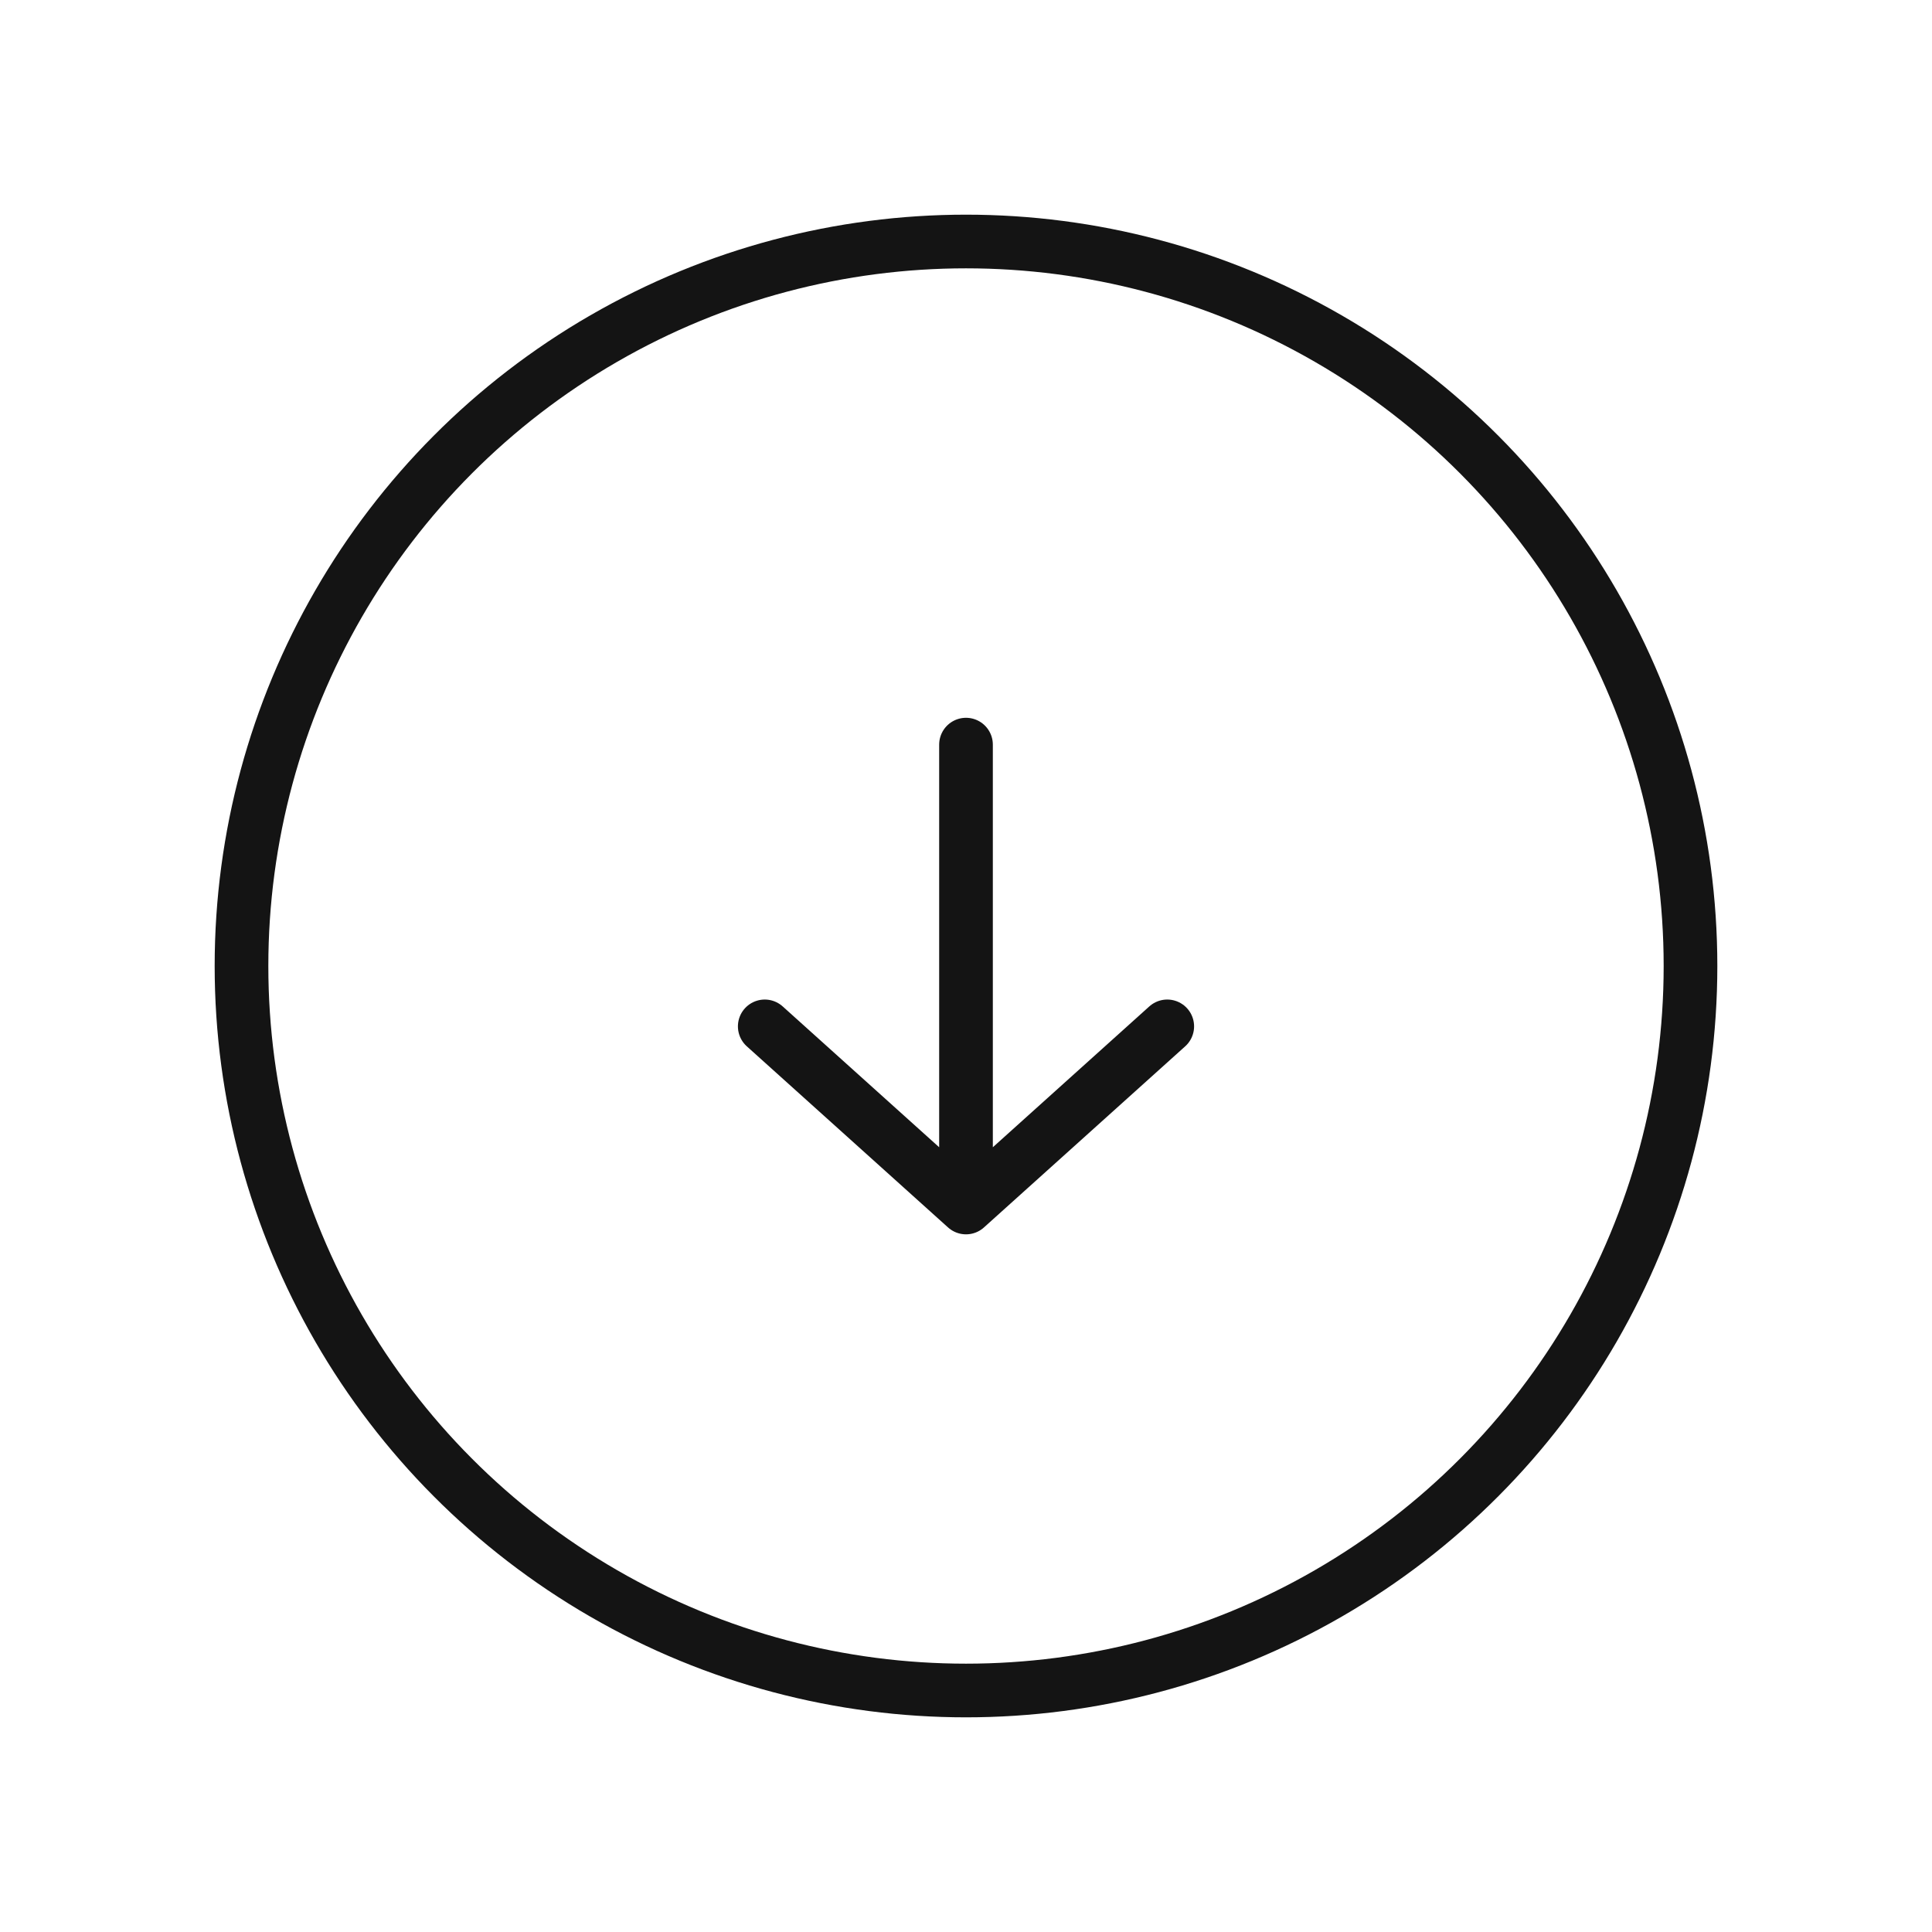 <?xml version="1.0" encoding="UTF-8"?> <svg xmlns="http://www.w3.org/2000/svg" width="144" height="144" viewBox="0 0 144 144" fill="none"><circle cx="72" cy="72" r="54" stroke="#141414" stroke-width="4"></circle><path d="M72 55.5V90M72 90L57 76.5M72 90L87 76.5" stroke="#141414" stroke-width="4" stroke-linecap="round"></path></svg> 